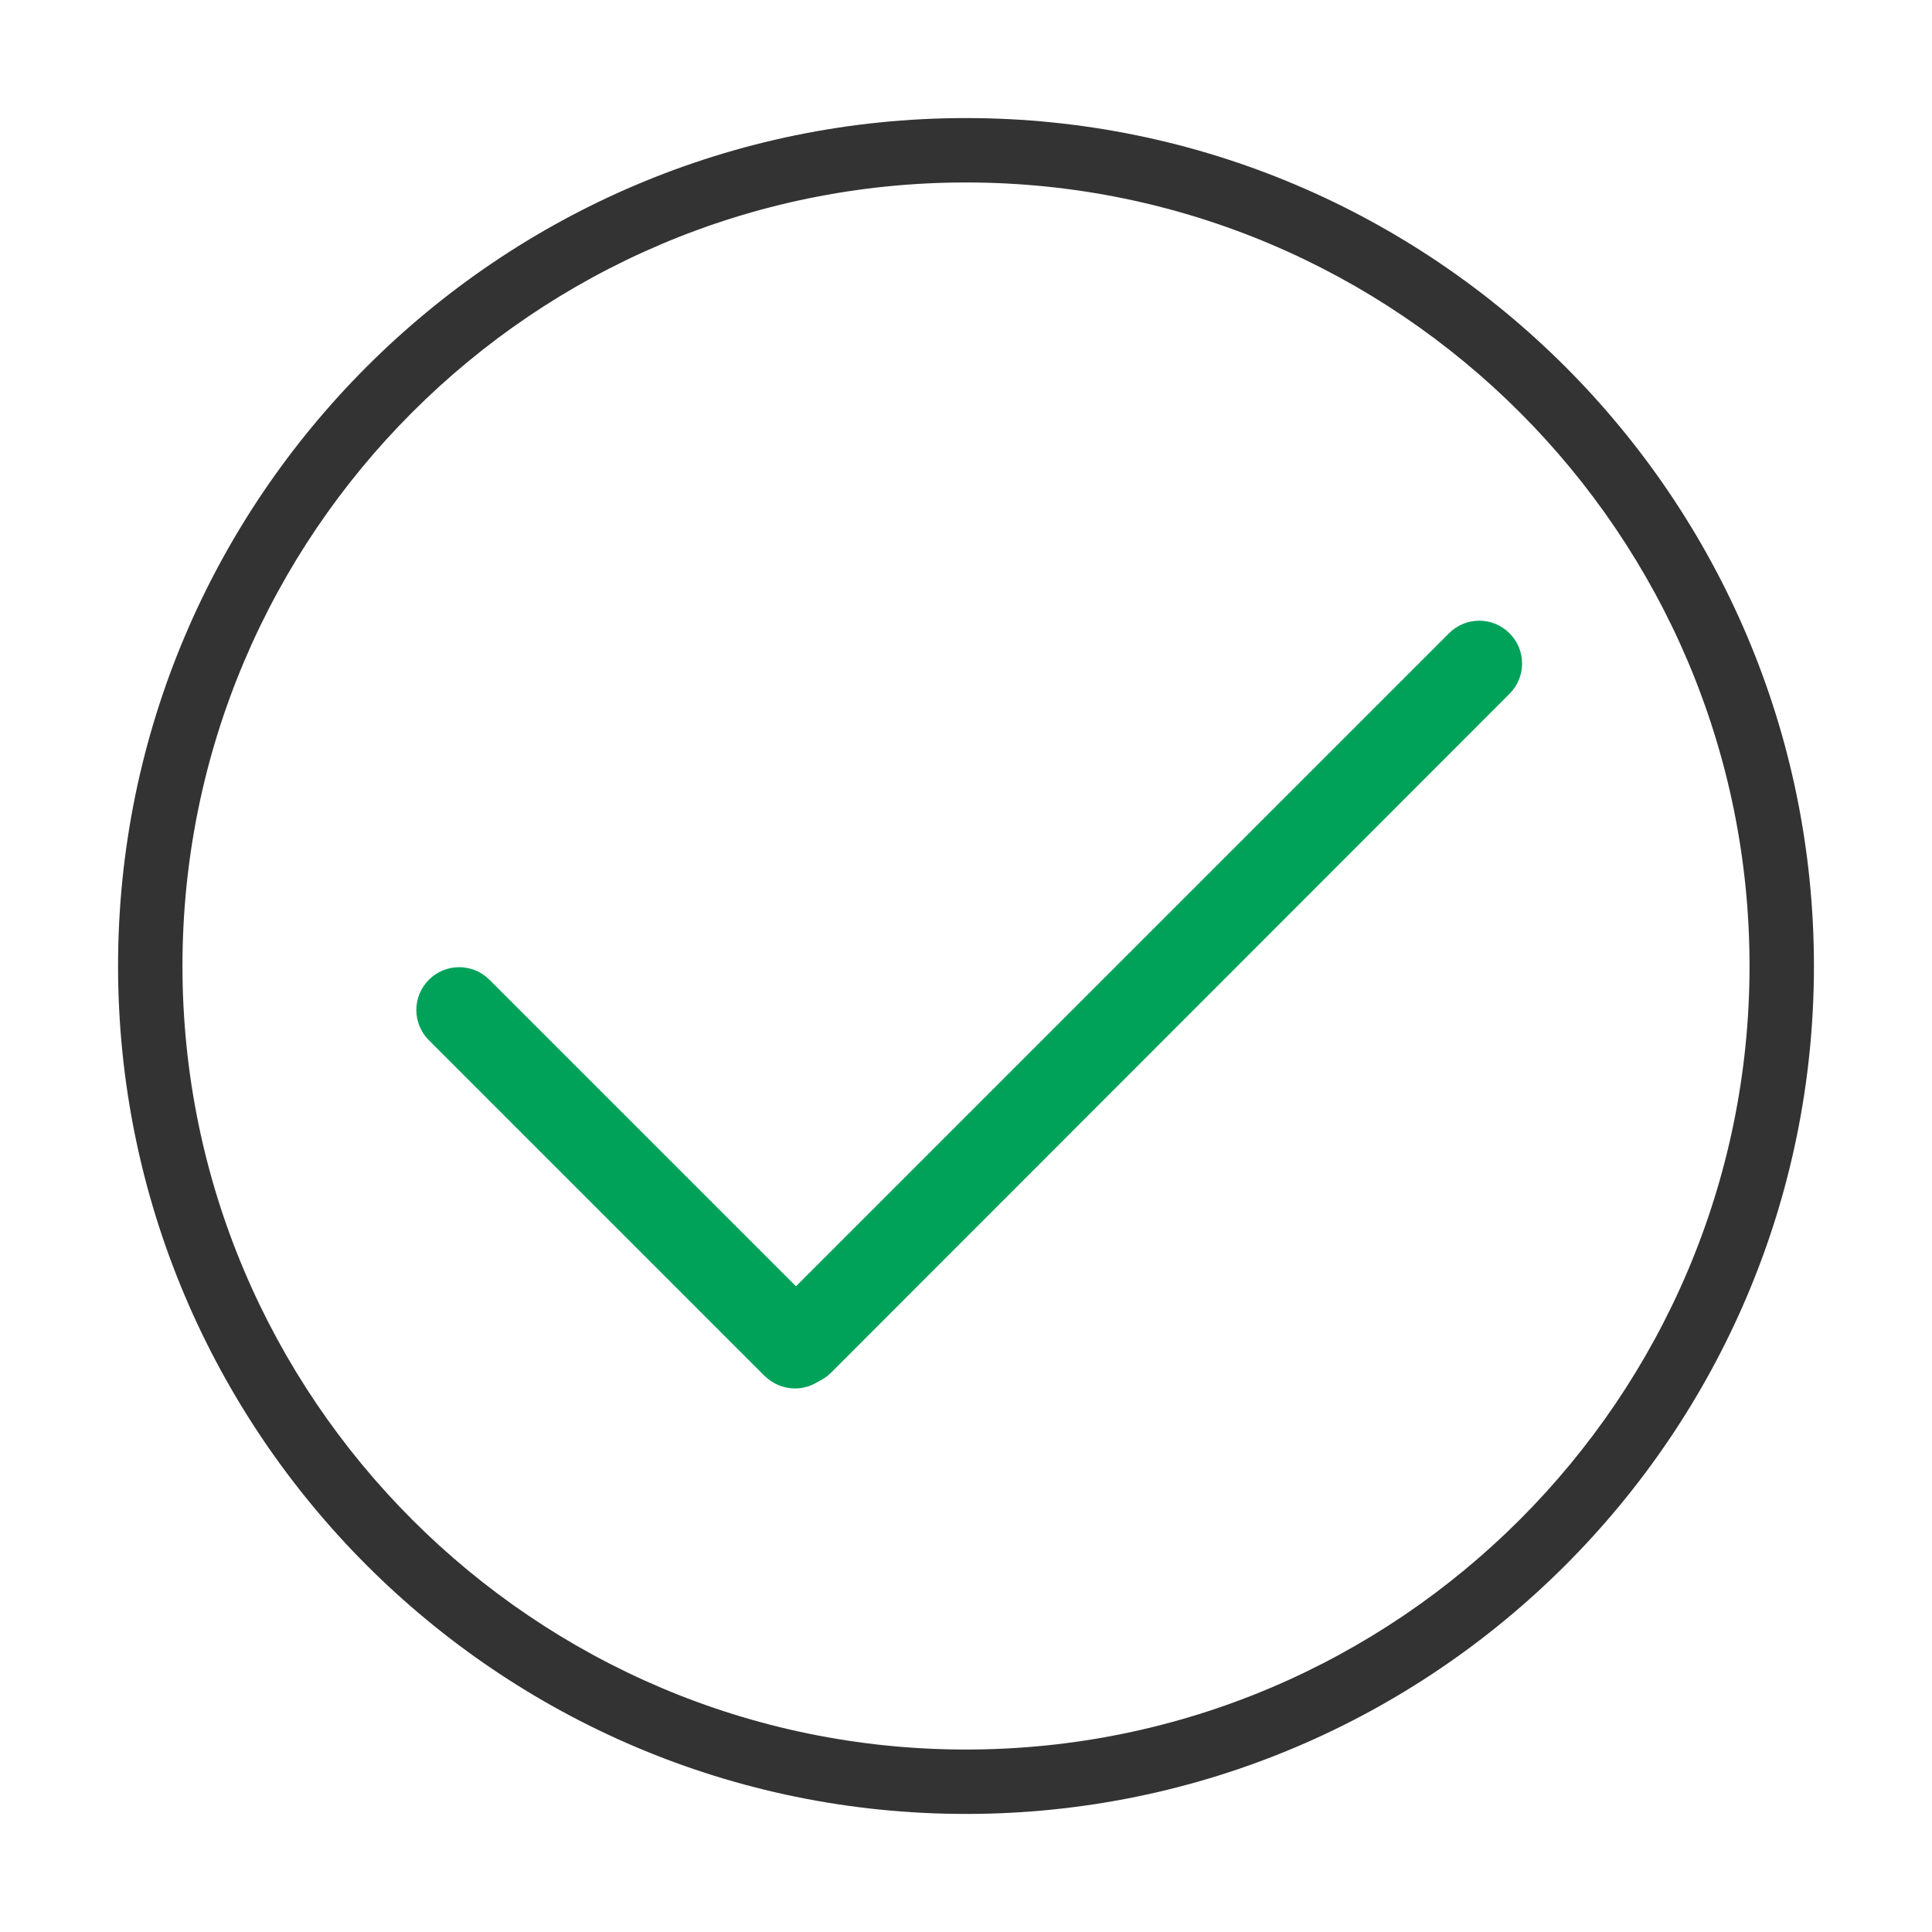 <?xml version="1.0" encoding="utf-8"?>
<!-- Generator: Adobe Illustrator 25.0.0, SVG Export Plug-In . SVG Version: 6.00 Build 0)  -->
<svg version="1.1" id="Layer_1" xmlns="http://www.w3.org/2000/svg" xmlns:xlink="http://www.w3.org/1999/xlink" x="0px" y="0px"
	 width="45px" height="45px" viewBox="0 0 45 45" enable-background="new 0 0 45 45" xml:space="preserve">
<g>
	<g>
		<path fill="#333333" d="M22.5,42.25c-10.89,0-19.75-8.86-19.75-19.75S11.61,2.75,22.5,2.75s19.75,8.86,19.75,19.75
			S33.39,42.25,22.5,42.25z M22.5,4.25c-10.06,0-18.25,8.19-18.25,18.25s8.19,18.25,18.25,18.25s18.25-8.19,18.25-18.25
			S32.56,4.25,22.5,4.25z"/>
	</g>
	<g>
		<path fill="#00A25A" d="M18.52,32.34c-0.26,0-0.51-0.1-0.71-0.29l-7.82-7.82c-0.39-0.39-0.39-1.02,0-1.41s1.02-0.39,1.41,0
			l7.82,7.82c0.39,0.39,0.39,1.02,0,1.41C19.03,32.24,18.77,32.34,18.52,32.34z"/>
	</g>
	<g>
		<path fill="#00A25A" d="M18.65,32.26c-0.26,0-0.51-0.1-0.71-0.29c-0.39-0.39-0.39-1.02,0-1.41l15.81-15.81
			c0.39-0.39,1.02-0.39,1.41,0s0.39,1.02,0,1.41L19.36,31.97C19.16,32.17,18.91,32.26,18.65,32.26z"/>
	</g>
</g>
</svg>
